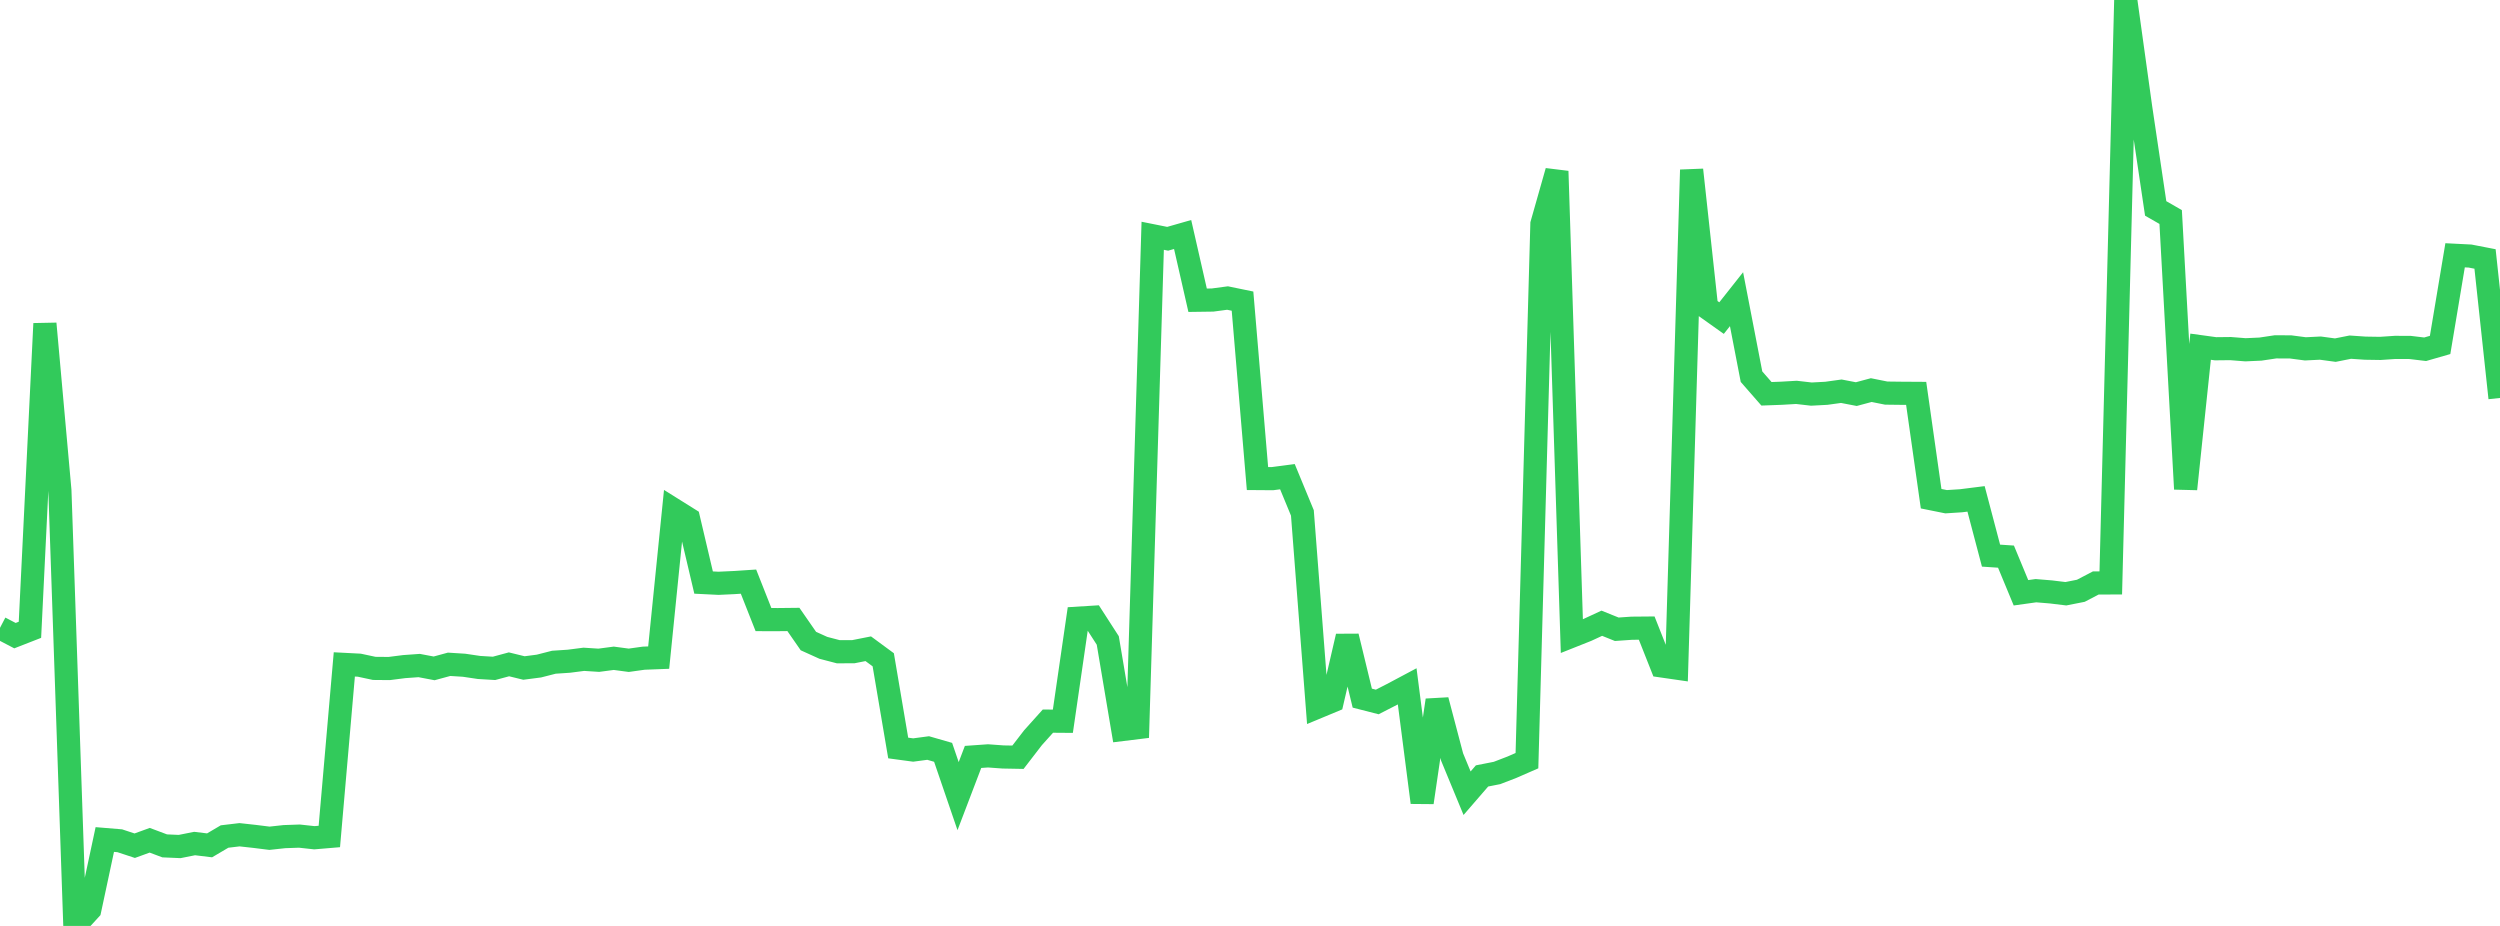 <?xml version="1.0" standalone="no"?>
<!DOCTYPE svg PUBLIC "-//W3C//DTD SVG 1.1//EN" "http://www.w3.org/Graphics/SVG/1.1/DTD/svg11.dtd">

<svg width="135" height="50" viewBox="0 0 135 50" preserveAspectRatio="none" 
  xmlns="http://www.w3.org/2000/svg"
  xmlns:xlink="http://www.w3.org/1999/xlink">


<polyline points="0.0, 33.903 0.808, 34.325 1.617, 34.009 2.425, 17.476 3.234, 26.484 4.042, 50.0 4.85, 49.118 5.659, 45.334 6.467, 45.401 7.275, 45.668 8.084, 45.374 8.892, 45.677 9.701, 45.712 10.509, 45.551 11.317, 45.649 12.126, 45.172 12.934, 45.076 13.743, 45.165 14.551, 45.266 15.359, 45.178 16.168, 45.15 16.976, 45.238 17.784, 45.17 18.593, 35.878 19.401, 35.92 20.21, 36.093 21.018, 36.1 21.826, 35.997 22.635, 35.939 23.443, 36.092 24.251, 35.872 25.06, 35.923 25.868, 36.043 26.677, 36.092 27.485, 35.874 28.293, 36.072 29.102, 35.967 29.91, 35.76 30.719, 35.706 31.527, 35.602 32.335, 35.654 33.144, 35.547 33.952, 35.655 34.76, 35.542 35.569, 35.511 36.377, 27.519 37.186, 28.025 37.994, 31.458 38.802, 31.498 39.611, 31.46 40.419, 31.408 41.228, 33.458 42.036, 33.459 42.844, 33.45 43.653, 34.617 44.461, 34.983 45.269, 35.194 46.078, 35.192 46.886, 35.032 47.695, 35.628 48.503, 40.392 49.311, 40.501 50.12, 40.393 50.928, 40.626 51.737, 42.992 52.545, 40.874 53.353, 40.817 54.162, 40.876 54.97, 40.891 55.778, 39.842 56.587, 38.941 57.395, 38.947 58.204, 33.382 59.012, 33.332 59.82, 34.585 60.629, 39.391 61.437, 39.292 62.246, 12.732 63.054, 12.894 63.862, 12.663 64.671, 16.213 65.479, 16.202 66.287, 16.094 67.096, 16.261 67.904, 25.841 68.713, 25.847 69.521, 25.741 70.329, 27.698 71.138, 38.189 71.946, 37.853 72.754, 34.363 73.563, 37.699 74.371, 37.906 75.18, 37.492 75.988, 37.062 76.796, 43.333 77.605, 37.811 78.413, 40.877 79.222, 42.834 80.03, 41.9 80.838, 41.741 81.647, 41.429 82.455, 41.076 83.263, 12.095 84.072, 9.246 84.88, 34.351 85.689, 34.029 86.497, 33.655 87.305, 33.98 88.114, 33.924 88.922, 33.917 89.731, 35.961 90.539, 36.078 91.347, 9.173 92.156, 16.603 92.964, 17.177 93.772, 16.156 94.581, 20.34 95.389, 21.265 96.198, 21.235 97.006, 21.188 97.814, 21.281 98.623, 21.238 99.431, 21.126 100.24, 21.282 101.048, 21.065 101.856, 21.227 102.665, 21.237 103.473, 21.242 104.281, 26.93 105.09, 27.093 105.898, 27.041 106.707, 26.939 107.515, 30.004 108.323, 30.058 109.132, 32.01 109.94, 31.897 110.749, 31.964 111.557, 32.062 112.365, 31.902 113.174, 31.479 113.982, 31.478 114.79, 0.0 115.599, 5.82 116.407, 11.255 117.216, 11.719 118.024, 26.406 118.832, 18.722 119.641, 18.833 120.449, 18.824 121.257, 18.888 122.066, 18.851 122.874, 18.73 123.683, 18.732 124.491, 18.838 125.299, 18.798 126.108, 18.907 126.916, 18.746 127.725, 18.801 128.533, 18.814 129.341, 18.759 130.15, 18.763 130.958, 18.86 131.766, 18.627 132.575, 13.786 133.383, 13.827 134.192, 13.984 135.0, 21.49" fill="none" stroke="#32ca5b" stroke-width="1.25"/>

</svg>